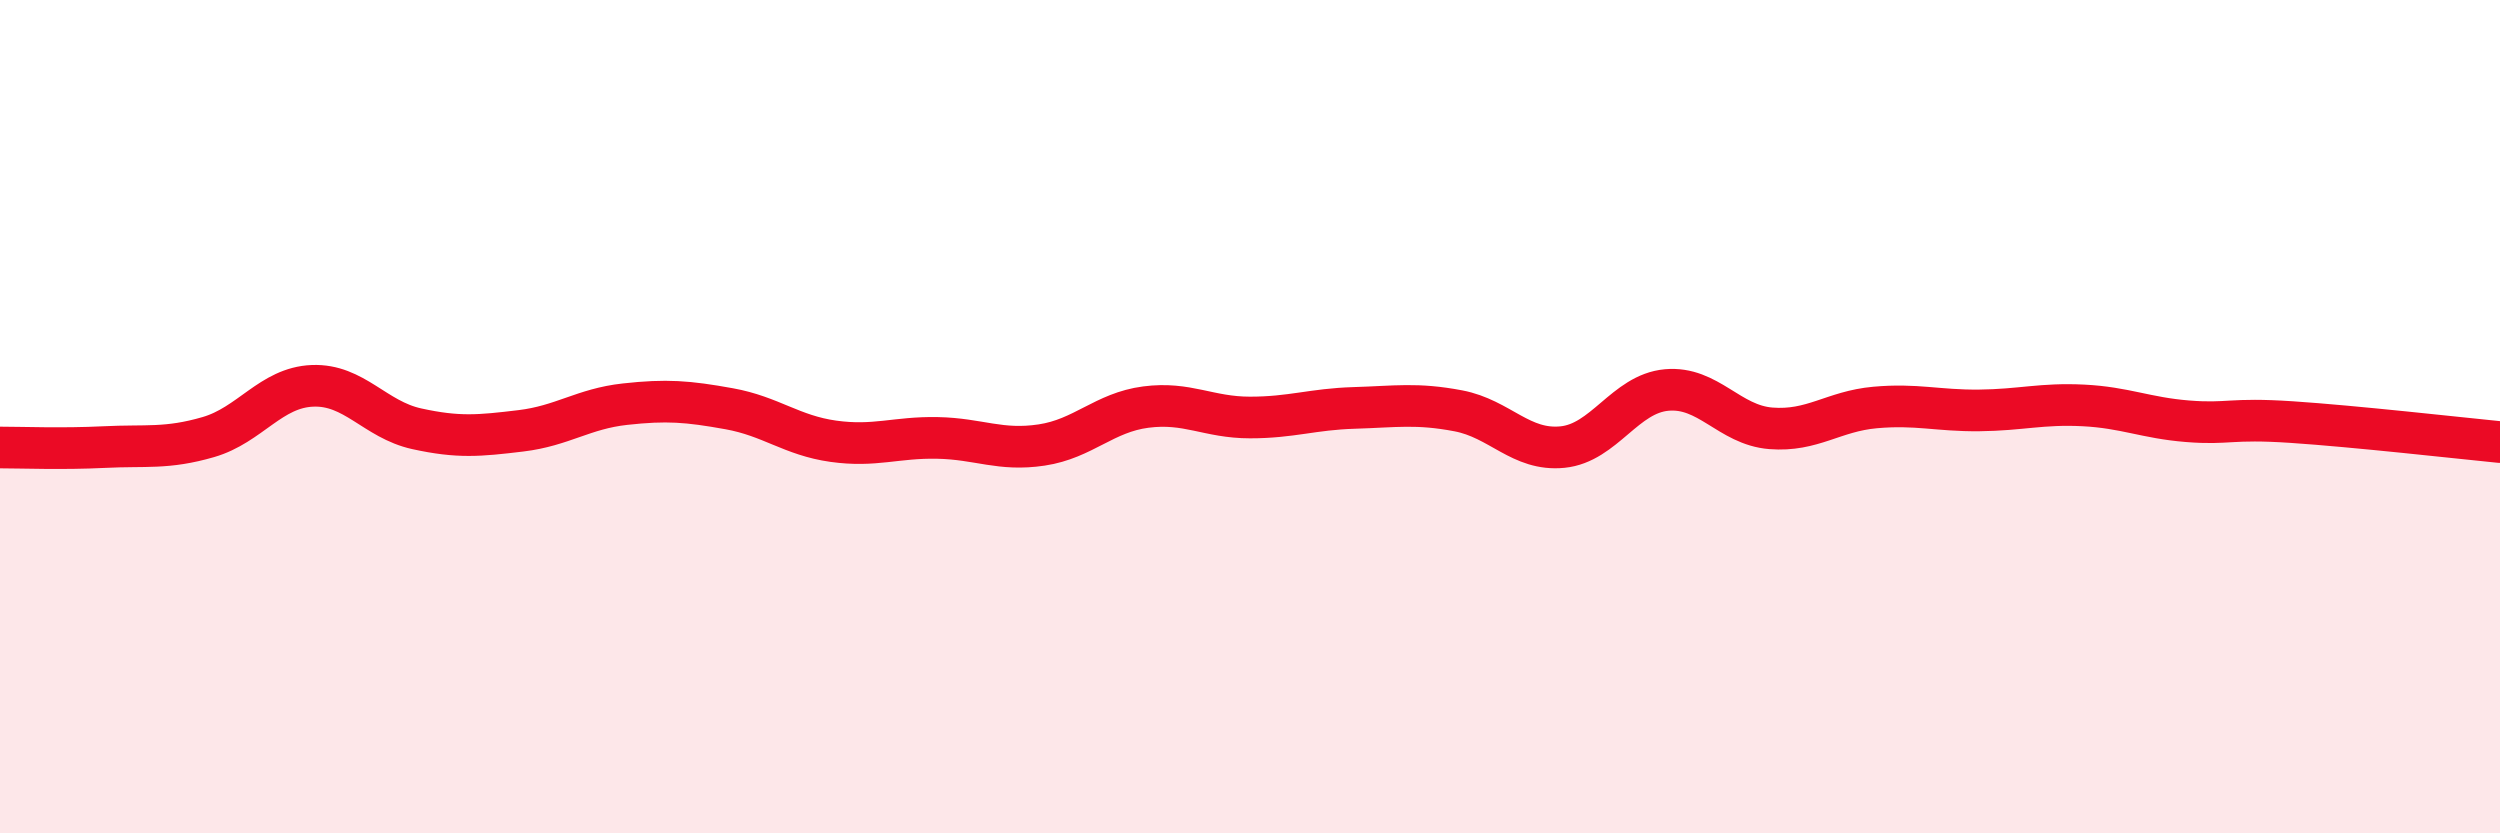 
    <svg width="60" height="20" viewBox="0 0 60 20" xmlns="http://www.w3.org/2000/svg">
      <path
        d="M 0,10.74 C 0.5,10.74 1.5,10.78 2.5,10.73 C 3.5,10.68 4,10.78 5,10.49 C 6,10.2 6.5,9.3 7.5,9.26 C 8.5,9.22 9,10.07 10,10.29 C 11,10.51 11.5,10.46 12.5,10.34 C 13.5,10.22 14,9.81 15,9.7 C 16,9.59 16.5,9.63 17.5,9.81 C 18.5,9.99 19,10.45 20,10.59 C 21,10.73 21.5,10.49 22.5,10.51 C 23.5,10.53 24,10.83 25,10.68 C 26,10.53 26.5,9.9 27.5,9.77 C 28.5,9.64 29,10.02 30,10.02 C 31,10.02 31.5,9.82 32.5,9.79 C 33.5,9.76 34,9.67 35,9.86 C 36,10.05 36.5,10.83 37.5,10.73 C 38.5,10.63 39,9.45 40,9.36 C 41,9.27 41.5,10.2 42.5,10.28 C 43.5,10.36 44,9.87 45,9.78 C 46,9.69 46.5,9.86 47.5,9.85 C 48.5,9.84 49,9.68 50,9.73 C 51,9.78 51.5,10.03 52.5,10.11 C 53.5,10.19 53.5,10.03 55,10.13 C 56.5,10.23 59,10.51 60,10.61L60 20L0 20Z"
        fill="#EB0A25"
        opacity="0.1"
        stroke-linecap="round"
        stroke-linejoin="round"
      />
      <path
        d="M 0,10.74 C 0.5,10.74 1.5,10.78 2.5,10.73 C 3.5,10.68 4,10.78 5,10.49 C 6,10.2 6.5,9.3 7.5,9.26 C 8.5,9.22 9,10.07 10,10.29 C 11,10.51 11.5,10.46 12.5,10.34 C 13.5,10.22 14,9.81 15,9.7 C 16,9.59 16.5,9.63 17.5,9.81 C 18.5,9.99 19,10.45 20,10.59 C 21,10.73 21.5,10.49 22.5,10.51 C 23.5,10.53 24,10.83 25,10.68 C 26,10.53 26.5,9.9 27.5,9.77 C 28.5,9.64 29,10.02 30,10.02 C 31,10.02 31.5,9.82 32.5,9.79 C 33.5,9.76 34,9.67 35,9.86 C 36,10.05 36.5,10.83 37.5,10.73 C 38.5,10.63 39,9.45 40,9.36 C 41,9.27 41.5,10.2 42.5,10.28 C 43.5,10.36 44,9.87 45,9.78 C 46,9.69 46.5,9.86 47.5,9.85 C 48.5,9.84 49,9.68 50,9.73 C 51,9.78 51.5,10.03 52.5,10.11 C 53.5,10.19 53.5,10.03 55,10.13 C 56.5,10.23 59,10.51 60,10.61"
        stroke="#EB0A25"
        stroke-width="1"
        fill="none"
        stroke-linecap="round"
        stroke-linejoin="round"
      />
    </svg>
  